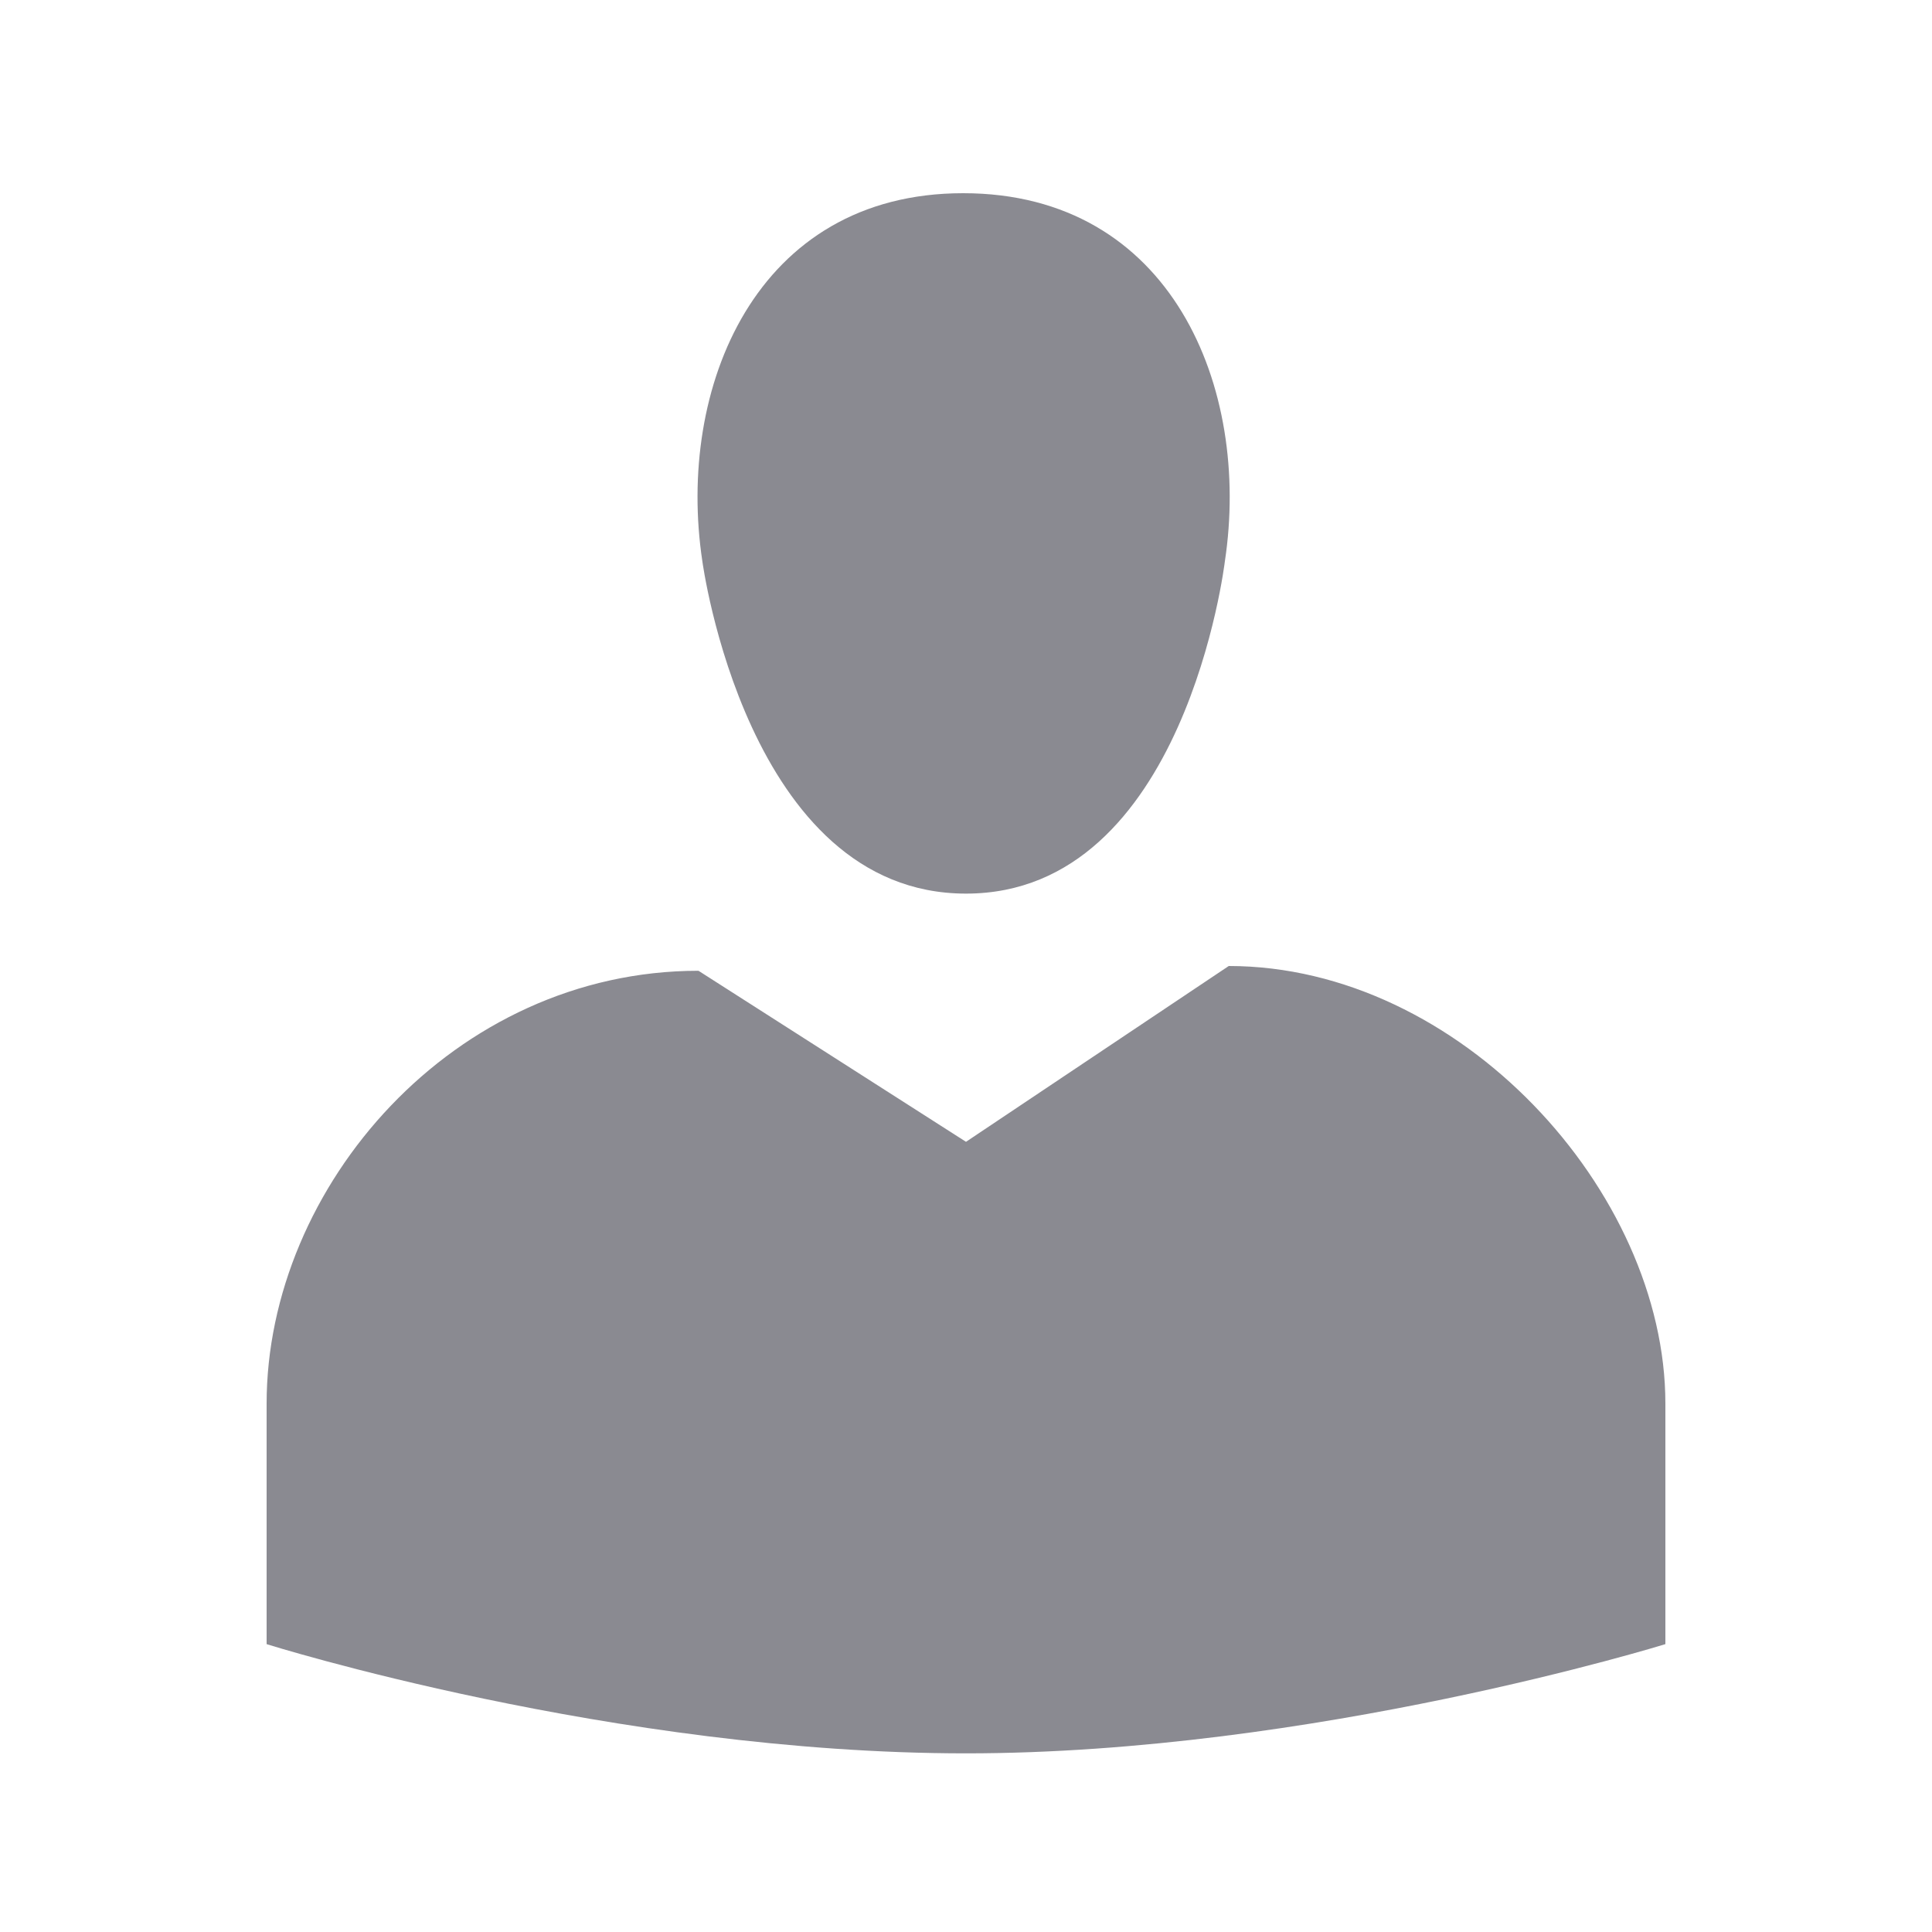 <svg width="15" height="15" viewBox="0 0 15 15" fill="none" xmlns="http://www.w3.org/2000/svg">
<path d="M7.5 6.938C5.798 6.938 5.453 4.357 5.453 4.357C5.25 3.015 5.865 1.5 7.478 1.5C9.098 1.5 9.713 3.015 9.51 4.357C9.51 4.357 9.203 6.938 7.5 6.938ZM7.5 8.865L9.54 7.5C11.332 7.5 12.93 9.248 12.93 10.898V12.765C12.93 12.765 10.193 13.613 7.5 13.613C4.763 13.613 2.07 12.765 2.07 12.765V10.898C2.07 9.21 3.525 7.537 5.423 7.537L7.5 8.865Z" fill="#8A8A91"/>
</svg>

